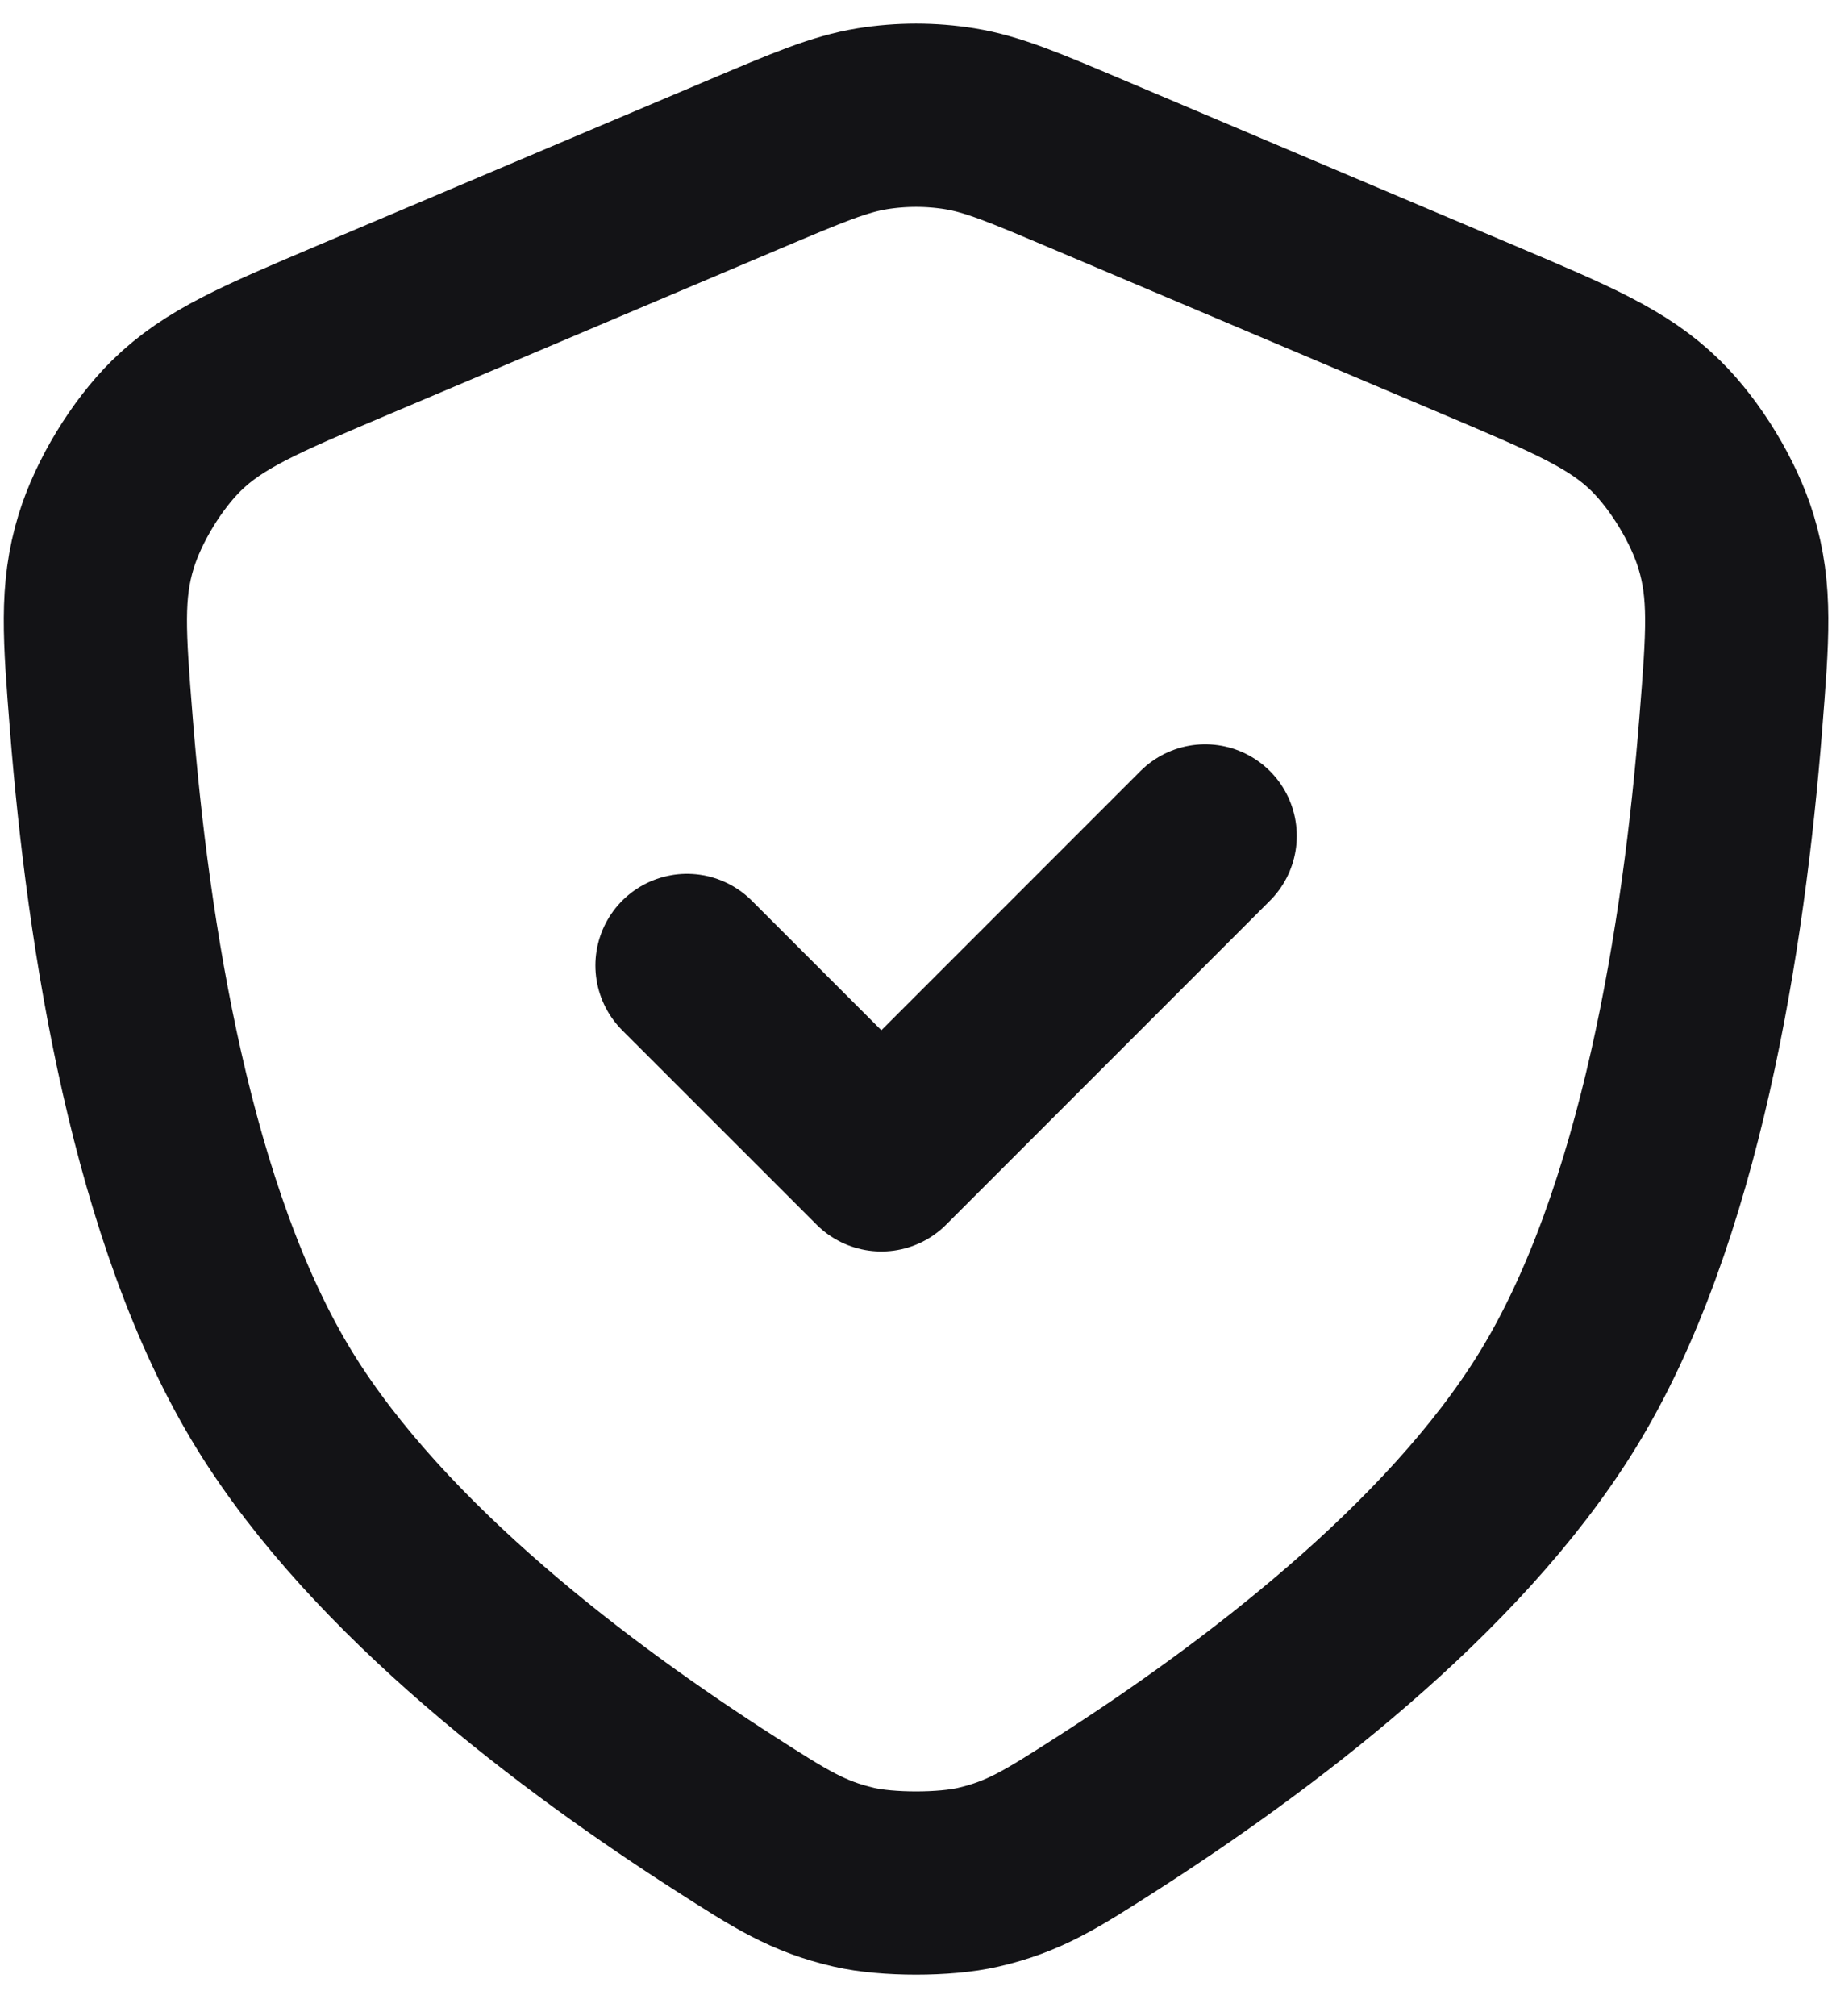 <svg width="20" height="22" viewBox="0 0 20 22" fill="none" xmlns="http://www.w3.org/2000/svg">
<path d="M7.5 10.536L9.622 12.657L13.157 9.122M3 15.286C1.766 13.284 1.288 10.2 1.106 7.896C1.03 6.936 0.992 6.456 1.158 5.911C1.292 5.472 1.6 4.965 1.928 4.643C2.334 4.245 2.838 4.032 3.845 3.605L8.129 1.792C8.819 1.5 9.164 1.354 9.522 1.296C9.839 1.245 10.162 1.245 10.479 1.296C10.836 1.354 11.181 1.5 11.871 1.792L16.155 3.605C17.163 4.032 17.667 4.245 18.073 4.643C18.401 4.965 18.709 5.472 18.843 5.911C19.009 6.456 18.971 6.936 18.895 7.896C18.713 10.2 18.235 13.284 17 15.286C15.856 17.142 13.692 18.763 12.072 19.8C11.478 20.18 11.182 20.37 10.678 20.486C10.316 20.57 9.685 20.57 9.323 20.486C8.819 20.37 8.522 20.18 7.929 19.8C6.309 18.763 4.145 17.142 3 15.286Z" stroke="#131316" stroke-width="2" stroke-linecap="round" stroke-linejoin="round"/>
</svg>

